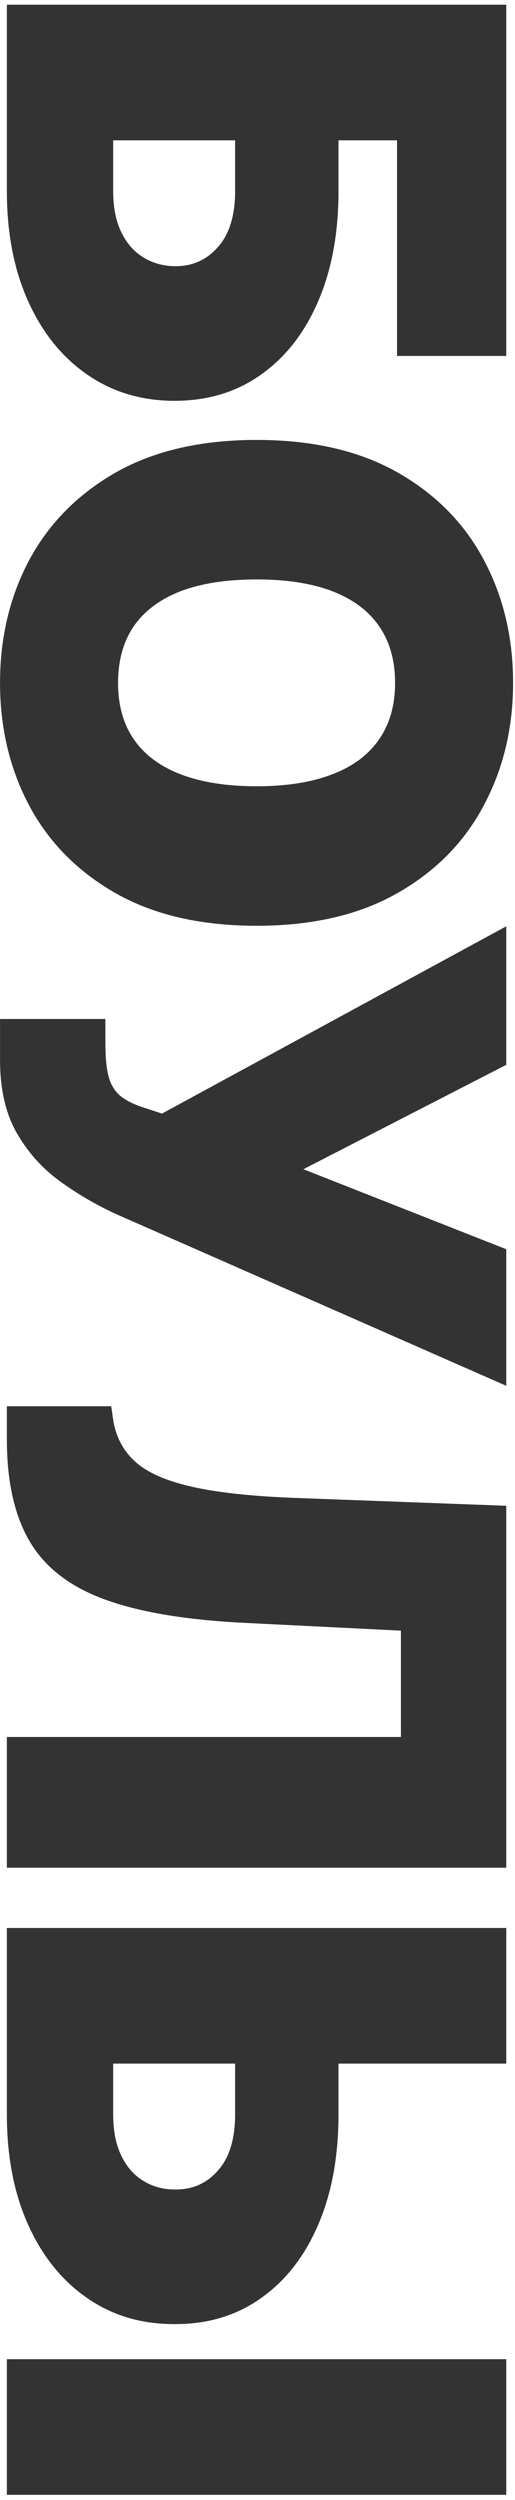<?xml version="1.0" encoding="UTF-8"?> <svg xmlns="http://www.w3.org/2000/svg" width="75" height="364" viewBox="0 0 75 364" fill="none"> <path d="M1 0.688L73.728 0.688V51.824L57.819 51.824L57.819 20.432H49.296V27.818C49.296 33.926 48.313 39.265 46.349 43.834C44.383 48.427 41.614 51.99 38.039 54.523C34.464 57.08 30.262 58.358 25.432 58.358C20.603 58.358 16.353 57.08 12.684 54.523C9.014 51.99 6.15 48.427 4.09 43.834C2.03 39.265 1 33.926 1 27.818V0.688ZM16.483 20.432V27.818C16.483 30.186 16.874 32.174 17.655 33.784C18.437 35.418 19.514 36.649 20.887 37.477C22.26 38.33 23.823 38.756 25.574 38.756C28.06 38.756 30.12 37.821 31.753 35.95C33.41 34.08 34.239 31.369 34.239 27.818V20.432H16.483ZM37.364 134.79C29.267 134.79 22.438 133.216 16.874 130.067C11.334 126.919 7.132 122.669 4.268 117.319C1.427 111.969 0.006 106.003 0.006 99.421C0.006 92.792 1.438 86.803 4.303 81.452C7.191 76.126 11.405 71.888 16.945 68.739C22.509 65.614 29.315 64.052 37.364 64.052C45.461 64.052 52.279 65.614 57.819 68.739C63.382 71.888 67.584 76.126 70.425 81.452C73.29 86.803 74.722 92.792 74.722 99.421C74.722 106.003 73.29 111.969 70.425 117.319C67.584 122.669 63.382 126.919 57.819 130.067C52.279 133.216 45.461 134.79 37.364 134.79ZM37.364 114.478C41.72 114.478 45.39 113.898 48.373 112.738C51.379 111.602 53.652 109.909 55.191 107.66C56.753 105.434 57.535 102.688 57.535 99.421C57.535 96.154 56.753 93.396 55.191 91.147C53.652 88.922 51.379 87.229 48.373 86.069C45.39 84.933 41.72 84.364 37.364 84.364C33.008 84.364 29.327 84.933 26.32 86.069C23.337 87.229 21.064 88.922 19.502 91.147C17.963 93.396 17.194 96.154 17.194 99.421C17.194 102.688 17.963 105.434 19.502 107.66C21.064 109.909 23.337 111.602 26.32 112.738C29.327 113.898 33.008 114.478 37.364 114.478ZM0.006 148.359H15.347V151.91C15.347 153.993 15.513 155.639 15.844 156.846C16.199 158.077 16.815 159.024 17.691 159.687C18.59 160.374 19.845 160.954 21.455 161.427L23.586 162.137L73.728 134.865V155.035L44.182 170.234L73.728 181.882V201.768L16.91 176.768C13.927 175.395 11.145 173.761 8.564 171.868C6.008 169.974 3.936 167.618 2.35 164.801C0.787 161.984 0.006 158.492 0.006 154.325V148.359ZM1 204.745H16.199L16.483 206.734C16.862 209.149 17.904 211.149 19.608 212.735C21.337 214.345 24.071 215.576 27.812 216.429C31.576 217.305 36.701 217.861 43.188 218.098L73.728 219.234V271.933H1V252.899H58.387V237.416L35.517 236.279C27.042 235.853 20.283 234.717 15.241 232.87C10.198 231.024 6.564 228.218 4.339 224.454C2.113 220.69 1 215.73 1 209.575V204.745ZM49.296 292.781V307.838C49.296 313.97 48.313 319.32 46.349 323.889C44.383 328.482 41.614 332.045 38.039 334.578C34.464 337.135 30.262 338.402 25.432 338.378C20.603 338.402 16.353 337.135 12.684 334.578C9.014 332.045 6.15 328.482 4.09 323.889C2.03 319.32 1 313.97 1 307.838V280.707H73.728V300.452H16.483V307.838C16.483 310.229 16.874 312.23 17.655 313.839C18.437 315.473 19.514 316.704 20.887 317.533C22.26 318.385 23.823 318.799 25.574 318.776C28.06 318.799 30.12 317.876 31.753 316.006C33.41 314.135 34.239 311.413 34.239 307.838V292.781H49.296ZM73.728 363.236H1V343.491H73.728V363.236Z" fill="#333333"></path> </svg> 